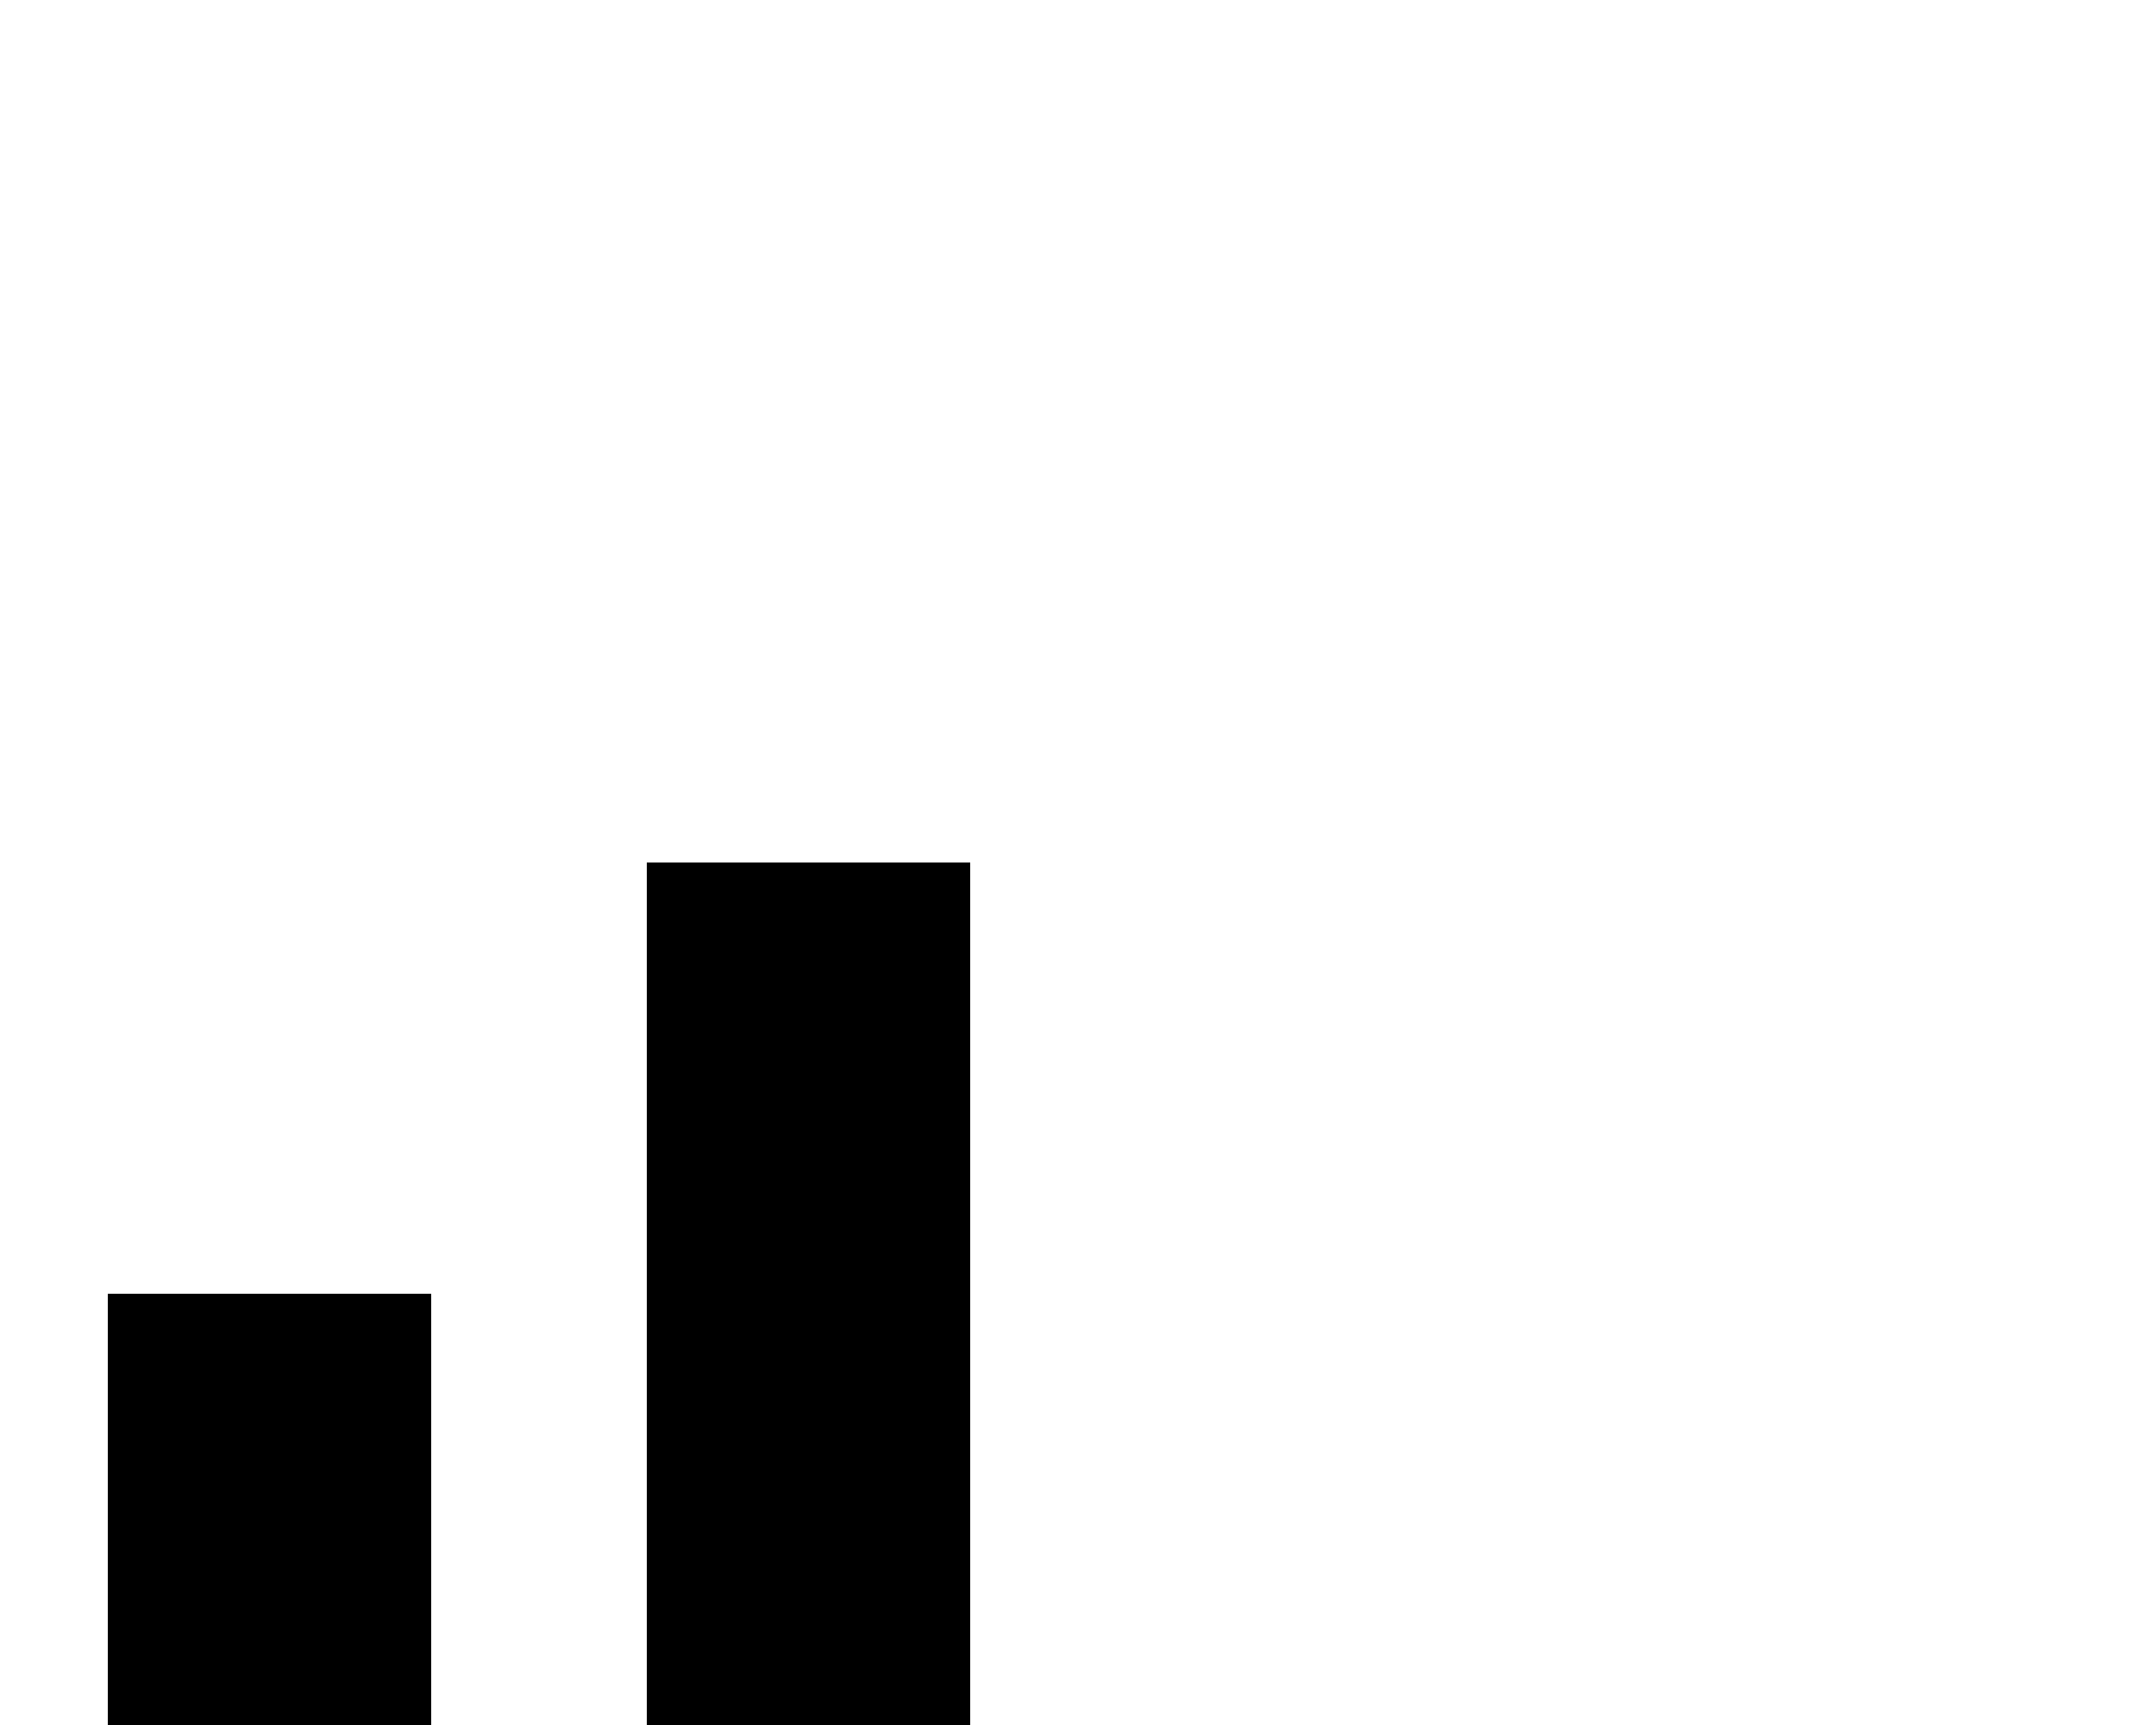 <svg xmlns="http://www.w3.org/2000/svg" viewBox="0 0 640 512"><!--! Font Awesome Pro 6.7.1 by @fontawesome - https://fontawesome.com License - https://fontawesome.com/license (Commercial License) Copyright 2024 Fonticons, Inc. --><path d="M288 256l-96 0 0 256 96 0 0-256zM128 384l-96 0 0 128 96 0 0-128z"/></svg>